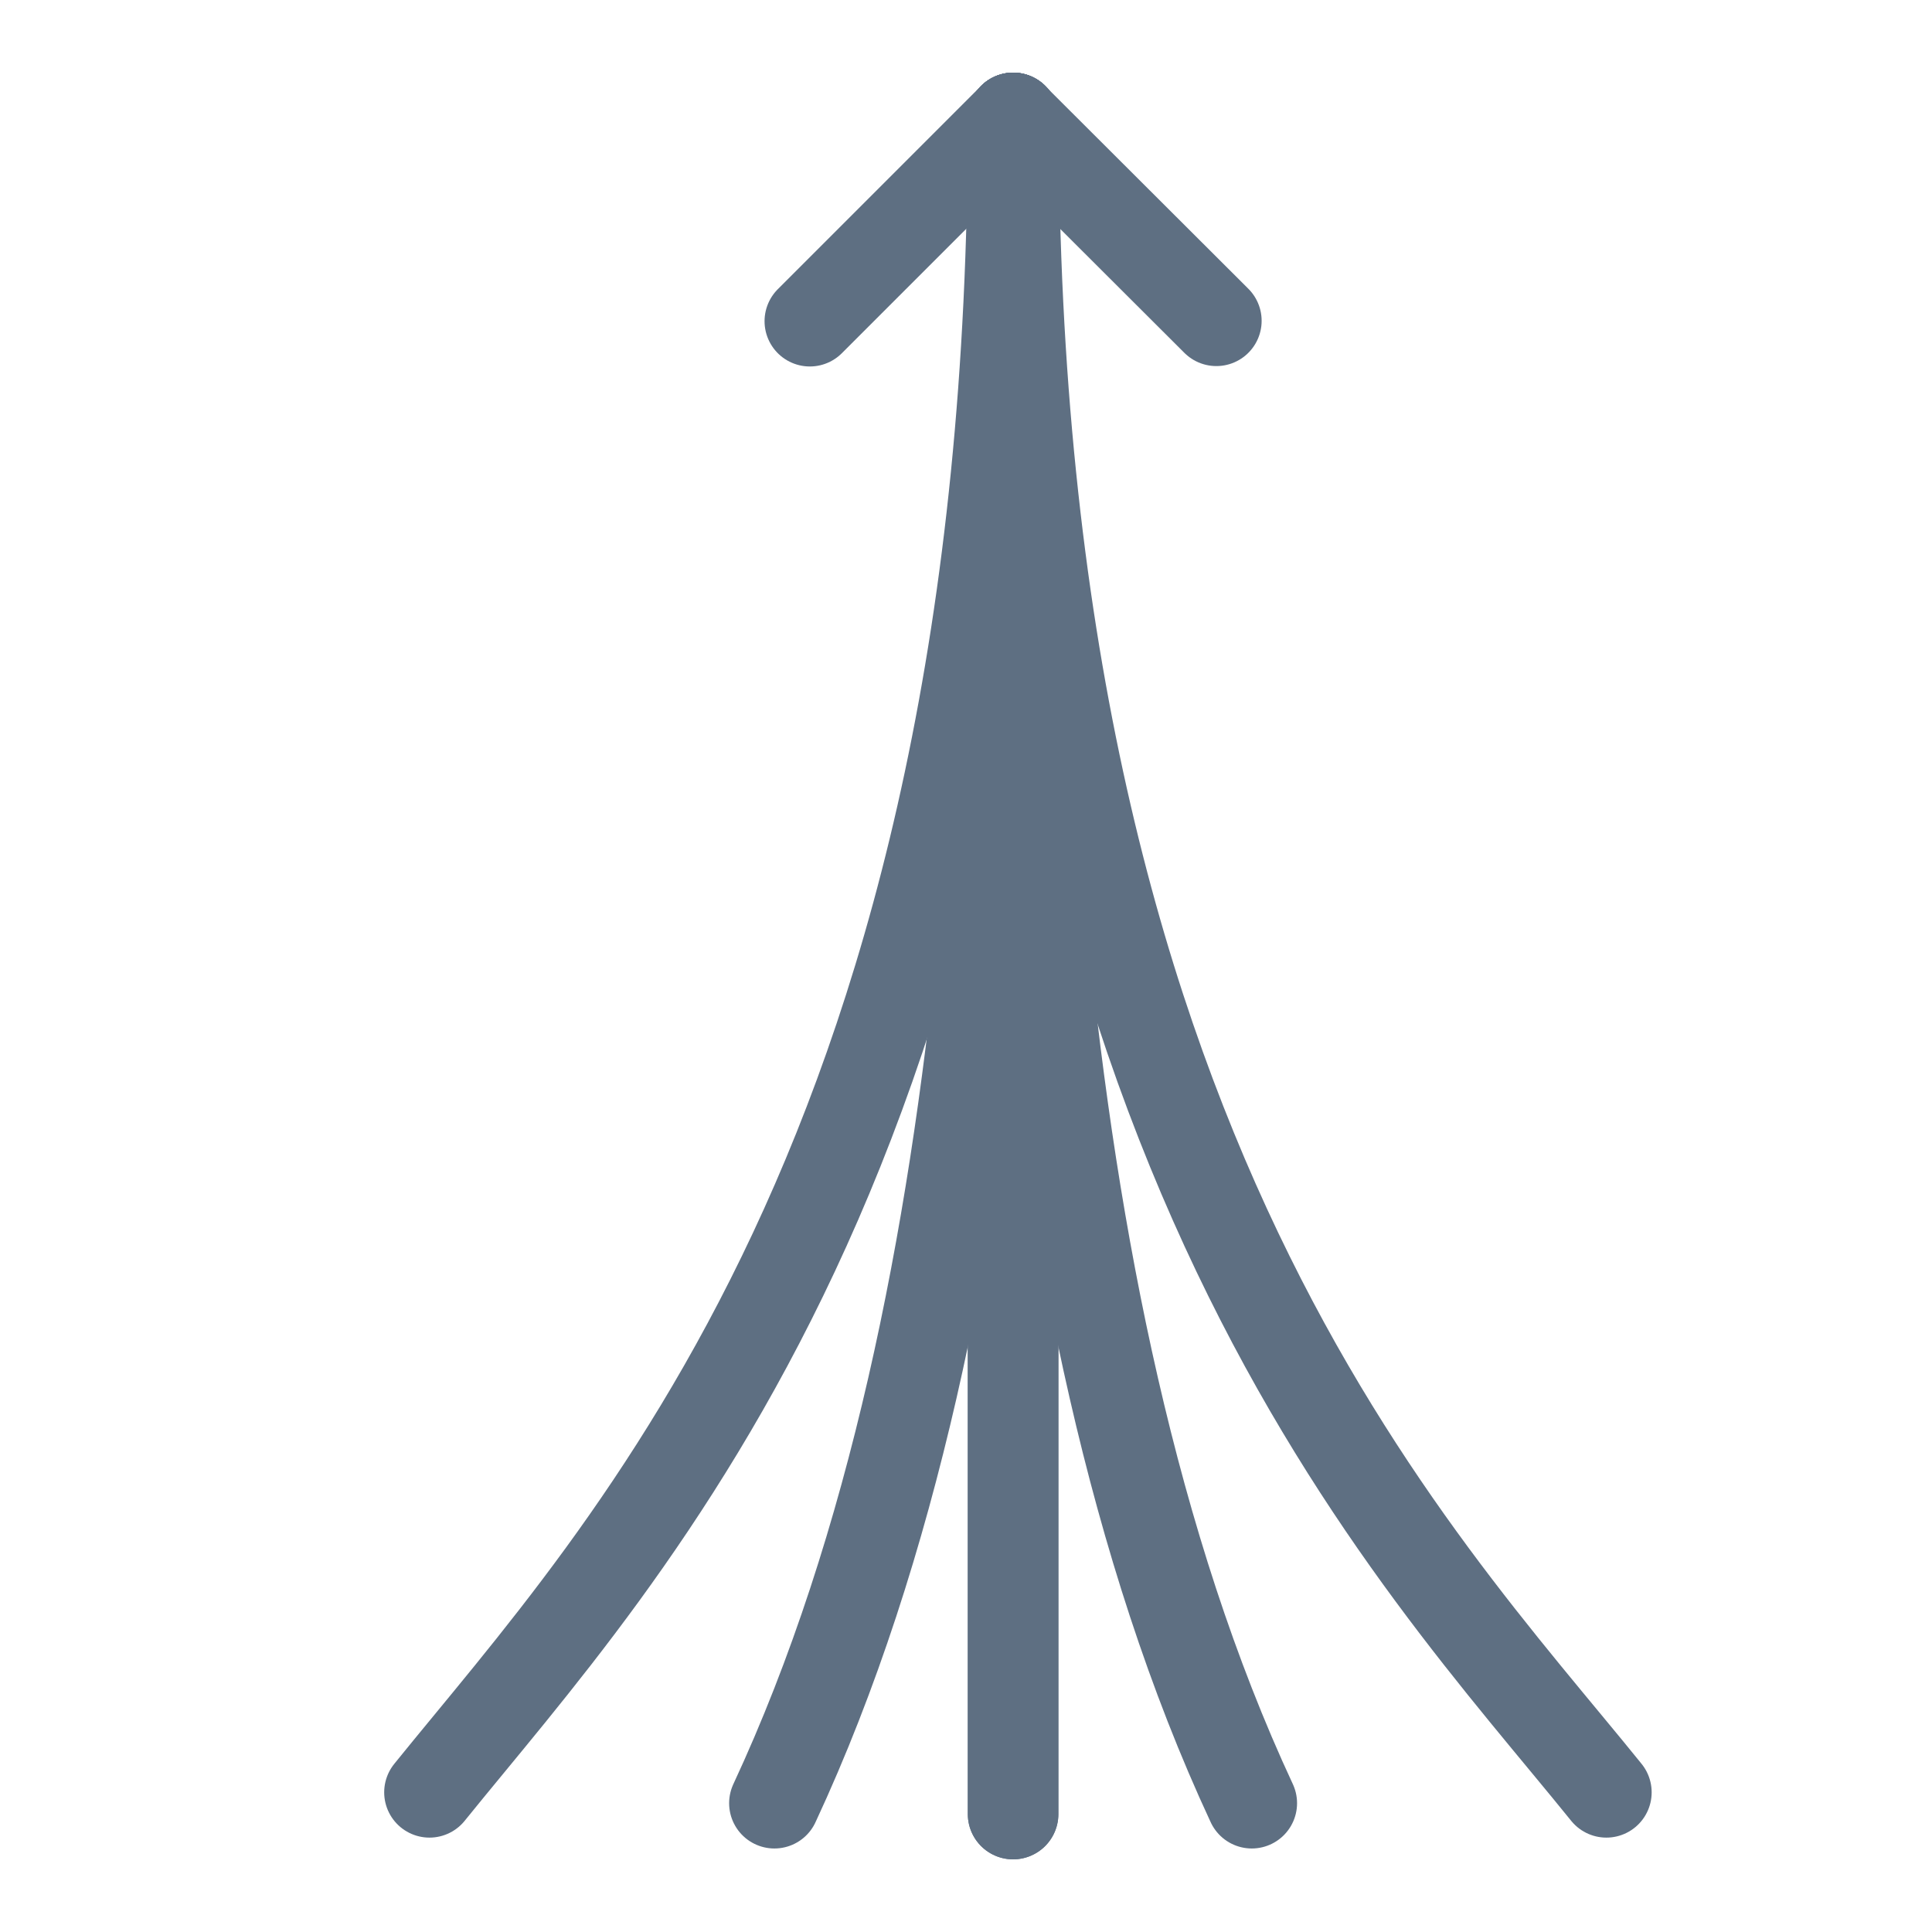 <?xml version="1.0" encoding="UTF-8"?><svg id="Layer_1" xmlns="http://www.w3.org/2000/svg" viewBox="0 0 48 48"><defs><style>.cls-1,.cls-2{fill:none;}.cls-2{stroke:#5e6f82;stroke-linecap:round;stroke-linejoin:round;stroke-width:2.25px;}</style></defs><polyline class="cls-2" points="25.17 45.07 25.17 2.93 20.12 7.98"/><polyline class="cls-2" points="25.17 45.07 25.17 2.93 30.22 7.97"/><path class="cls-2" d="M25.17,2.93c0,11.35,0,29.14-5.93,41.87"/><path class="cls-2" d="M10.67,44.53c4.82-5.97,14.5-15.97,14.5-41.6"/><path class="cls-2" d="M25.17,2.93c0,11.35,0,29.14,5.93,41.87"/><path class="cls-2" d="M39.91,44.53c-4.82-5.97-14.73-15.97-14.73-41.6"/><rect class="cls-1" width="48" height="48"/></svg>